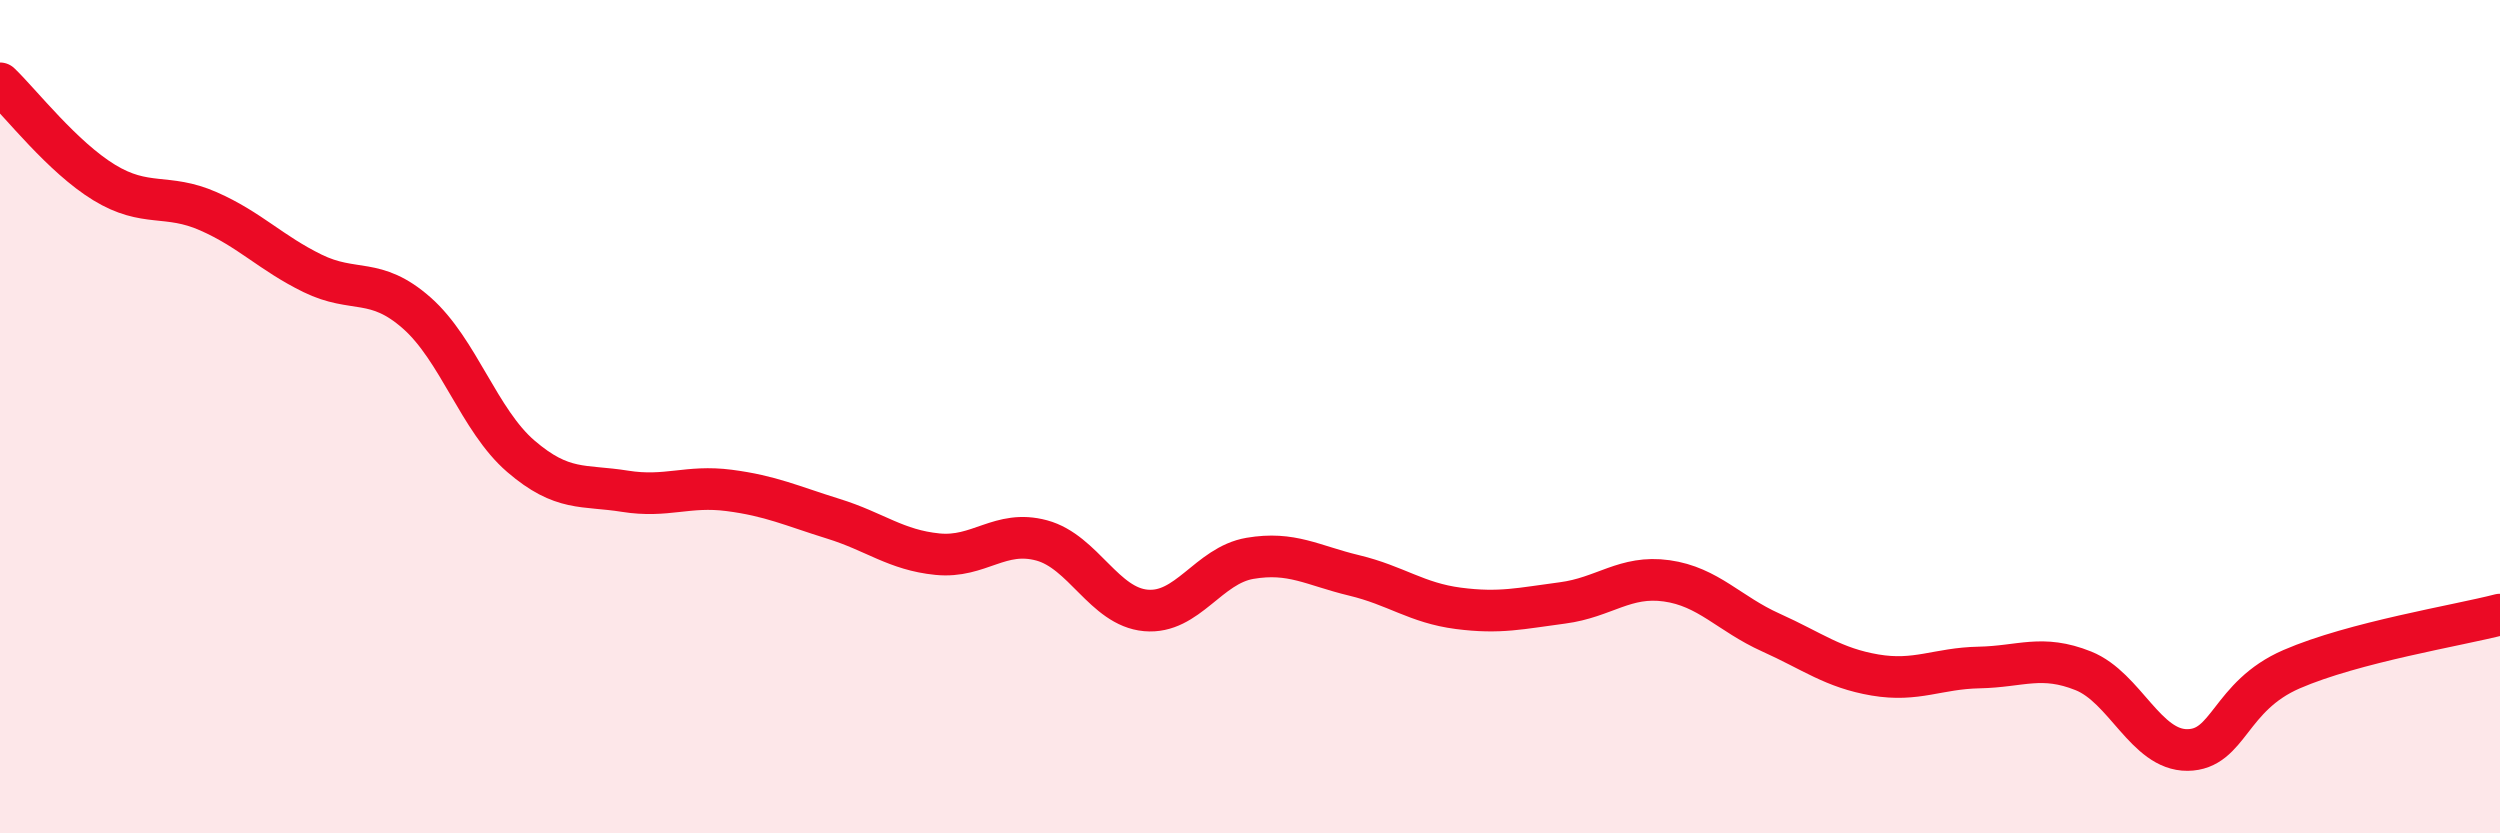 
    <svg width="60" height="20" viewBox="0 0 60 20" xmlns="http://www.w3.org/2000/svg">
      <path
        d="M 0,2 C 0.5,2.48 1.5,3.77 2.5,4.38 C 3.5,4.99 4,4.63 5,5.07 C 6,5.51 6.5,6.07 7.5,6.56 C 8.5,7.05 9,6.63 10,7.51 C 11,8.39 11.5,10.09 12.5,10.95 C 13.5,11.81 14,11.63 15,11.79 C 16,11.95 16.5,11.64 17.5,11.77 C 18.5,11.9 19,12.14 20,12.45 C 21,12.76 21.5,13.2 22.5,13.3 C 23.5,13.4 24,12.7 25,12.97 C 26,13.24 26.5,14.56 27.5,14.65 C 28.5,14.74 29,13.57 30,13.4 C 31,13.23 31.5,13.57 32.5,13.81 C 33.5,14.05 34,14.47 35,14.6 C 36,14.73 36.5,14.6 37.5,14.47 C 38.5,14.34 39,13.8 40,13.94 C 41,14.08 41.5,14.73 42.5,15.18 C 43.5,15.63 44,16.03 45,16.2 C 46,16.37 46.5,16.04 47.5,16.02 C 48.5,16 49,15.7 50,16.1 C 51,16.5 51.5,18.01 52.5,18 C 53.5,17.99 53.5,16.71 55,16.06 C 56.5,15.41 59,15.01 60,14.75L60 20L0 20Z"
        fill="#EB0A25"
        opacity="0.1"
        stroke-linecap="round"
        stroke-linejoin="round"
      />
      <path
        d="M 0,2 C 0.5,2.48 1.5,3.77 2.5,4.38 C 3.5,4.99 4,4.63 5,5.07 C 6,5.51 6.5,6.07 7.5,6.56 C 8.5,7.05 9,6.63 10,7.51 C 11,8.39 11.5,10.09 12.5,10.95 C 13.5,11.81 14,11.63 15,11.79 C 16,11.95 16.5,11.64 17.5,11.77 C 18.5,11.9 19,12.14 20,12.45 C 21,12.76 21.5,13.2 22.5,13.3 C 23.5,13.4 24,12.7 25,12.97 C 26,13.24 26.5,14.56 27.5,14.65 C 28.5,14.74 29,13.57 30,13.4 C 31,13.23 31.5,13.57 32.5,13.81 C 33.5,14.05 34,14.47 35,14.6 C 36,14.73 36.5,14.6 37.5,14.47 C 38.5,14.34 39,13.8 40,13.94 C 41,14.08 41.5,14.73 42.5,15.18 C 43.5,15.63 44,16.03 45,16.2 C 46,16.37 46.5,16.04 47.5,16.02 C 48.5,16 49,15.7 50,16.1 C 51,16.5 51.5,18.01 52.5,18 C 53.5,17.99 53.5,16.71 55,16.06 C 56.5,15.41 59,15.01 60,14.75"
        stroke="#EB0A25"
        stroke-width="1"
        fill="none"
        stroke-linecap="round"
        stroke-linejoin="round"
      />
    </svg>
  